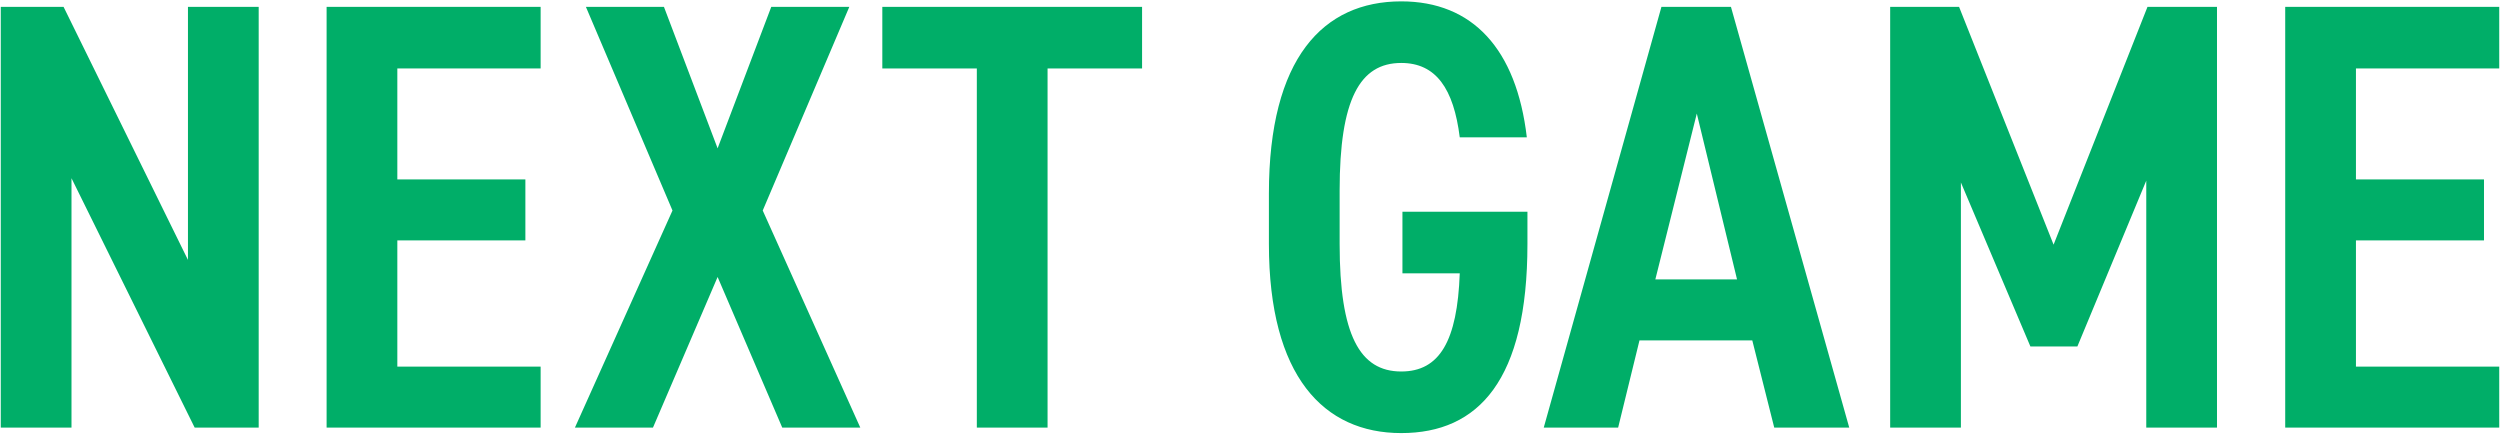 <?xml version="1.0" encoding="UTF-8"?><svg id="_レイヤー_1" xmlns="http://www.w3.org/2000/svg" viewBox="0 0 328 57"><defs><style>.cls-1{fill:#00ae68;}</style></defs><path class="cls-1" d="m33.94.9v55.2h-8.4L9.38,23.38v32.72H.1V.9h8.24l16.32,33.2V.9h9.28Z"/><path class="cls-1" d="m70.93.9v8.08h-18.8v14.56h16.8v8h-16.8v16.56h18.8v8h-28.08V.9h28.08Z"/><path class="cls-1" d="m102.63,56.1l-8.48-19.76-8.48,19.76h-10.24l12.8-28.48L76.87.9h10.24l7.04,18.56L101.19.9h10.24l-11.36,26.72,12.8,28.48h-10.24Z"/><path class="cls-1" d="m149.84.9v8.08h-12.4v47.12h-9.28V8.98h-12.4V.9h34.08Z"/><path class="cls-1" d="m200.4,27.78v4.24c0,17.84-6.4,24.8-16.56,24.8s-17.36-7.44-17.36-24.8v-6.64c0-17.76,7.12-25.2,17.36-25.2,9.36,0,15.12,6.24,16.48,17.84h-8.8c-.8-6.4-3.12-9.76-7.68-9.76-5.44,0-8.08,4.8-8.08,16.72v7.04c0,11.92,2.64,16.72,8.08,16.72,5.04,0,7.36-4,7.68-12.88h-7.52v-8.08h16.4Z"/><path class="cls-1" d="m202.54,56.1L217.98.9h9.12l15.52,55.2h-9.84l-2.88-11.44h-14.8l-2.8,11.44h-9.76Zm14.64-19.44h10.72l-5.28-21.76-5.44,21.76Z"/><path class="cls-1" d="m269.43,32.1l12.32-31.2h9.12v55.2h-9.28V23.7l-9.04,21.76h-6.16l-9.12-21.52v32.16h-9.28V.9h9.04l12.4,31.2Z"/><path class="cls-1" d="m327.9.9v8.08h-18.8v14.56h16.8v8h-16.8v16.56h18.8v8h-28.08V.9h28.08Z"/></svg>